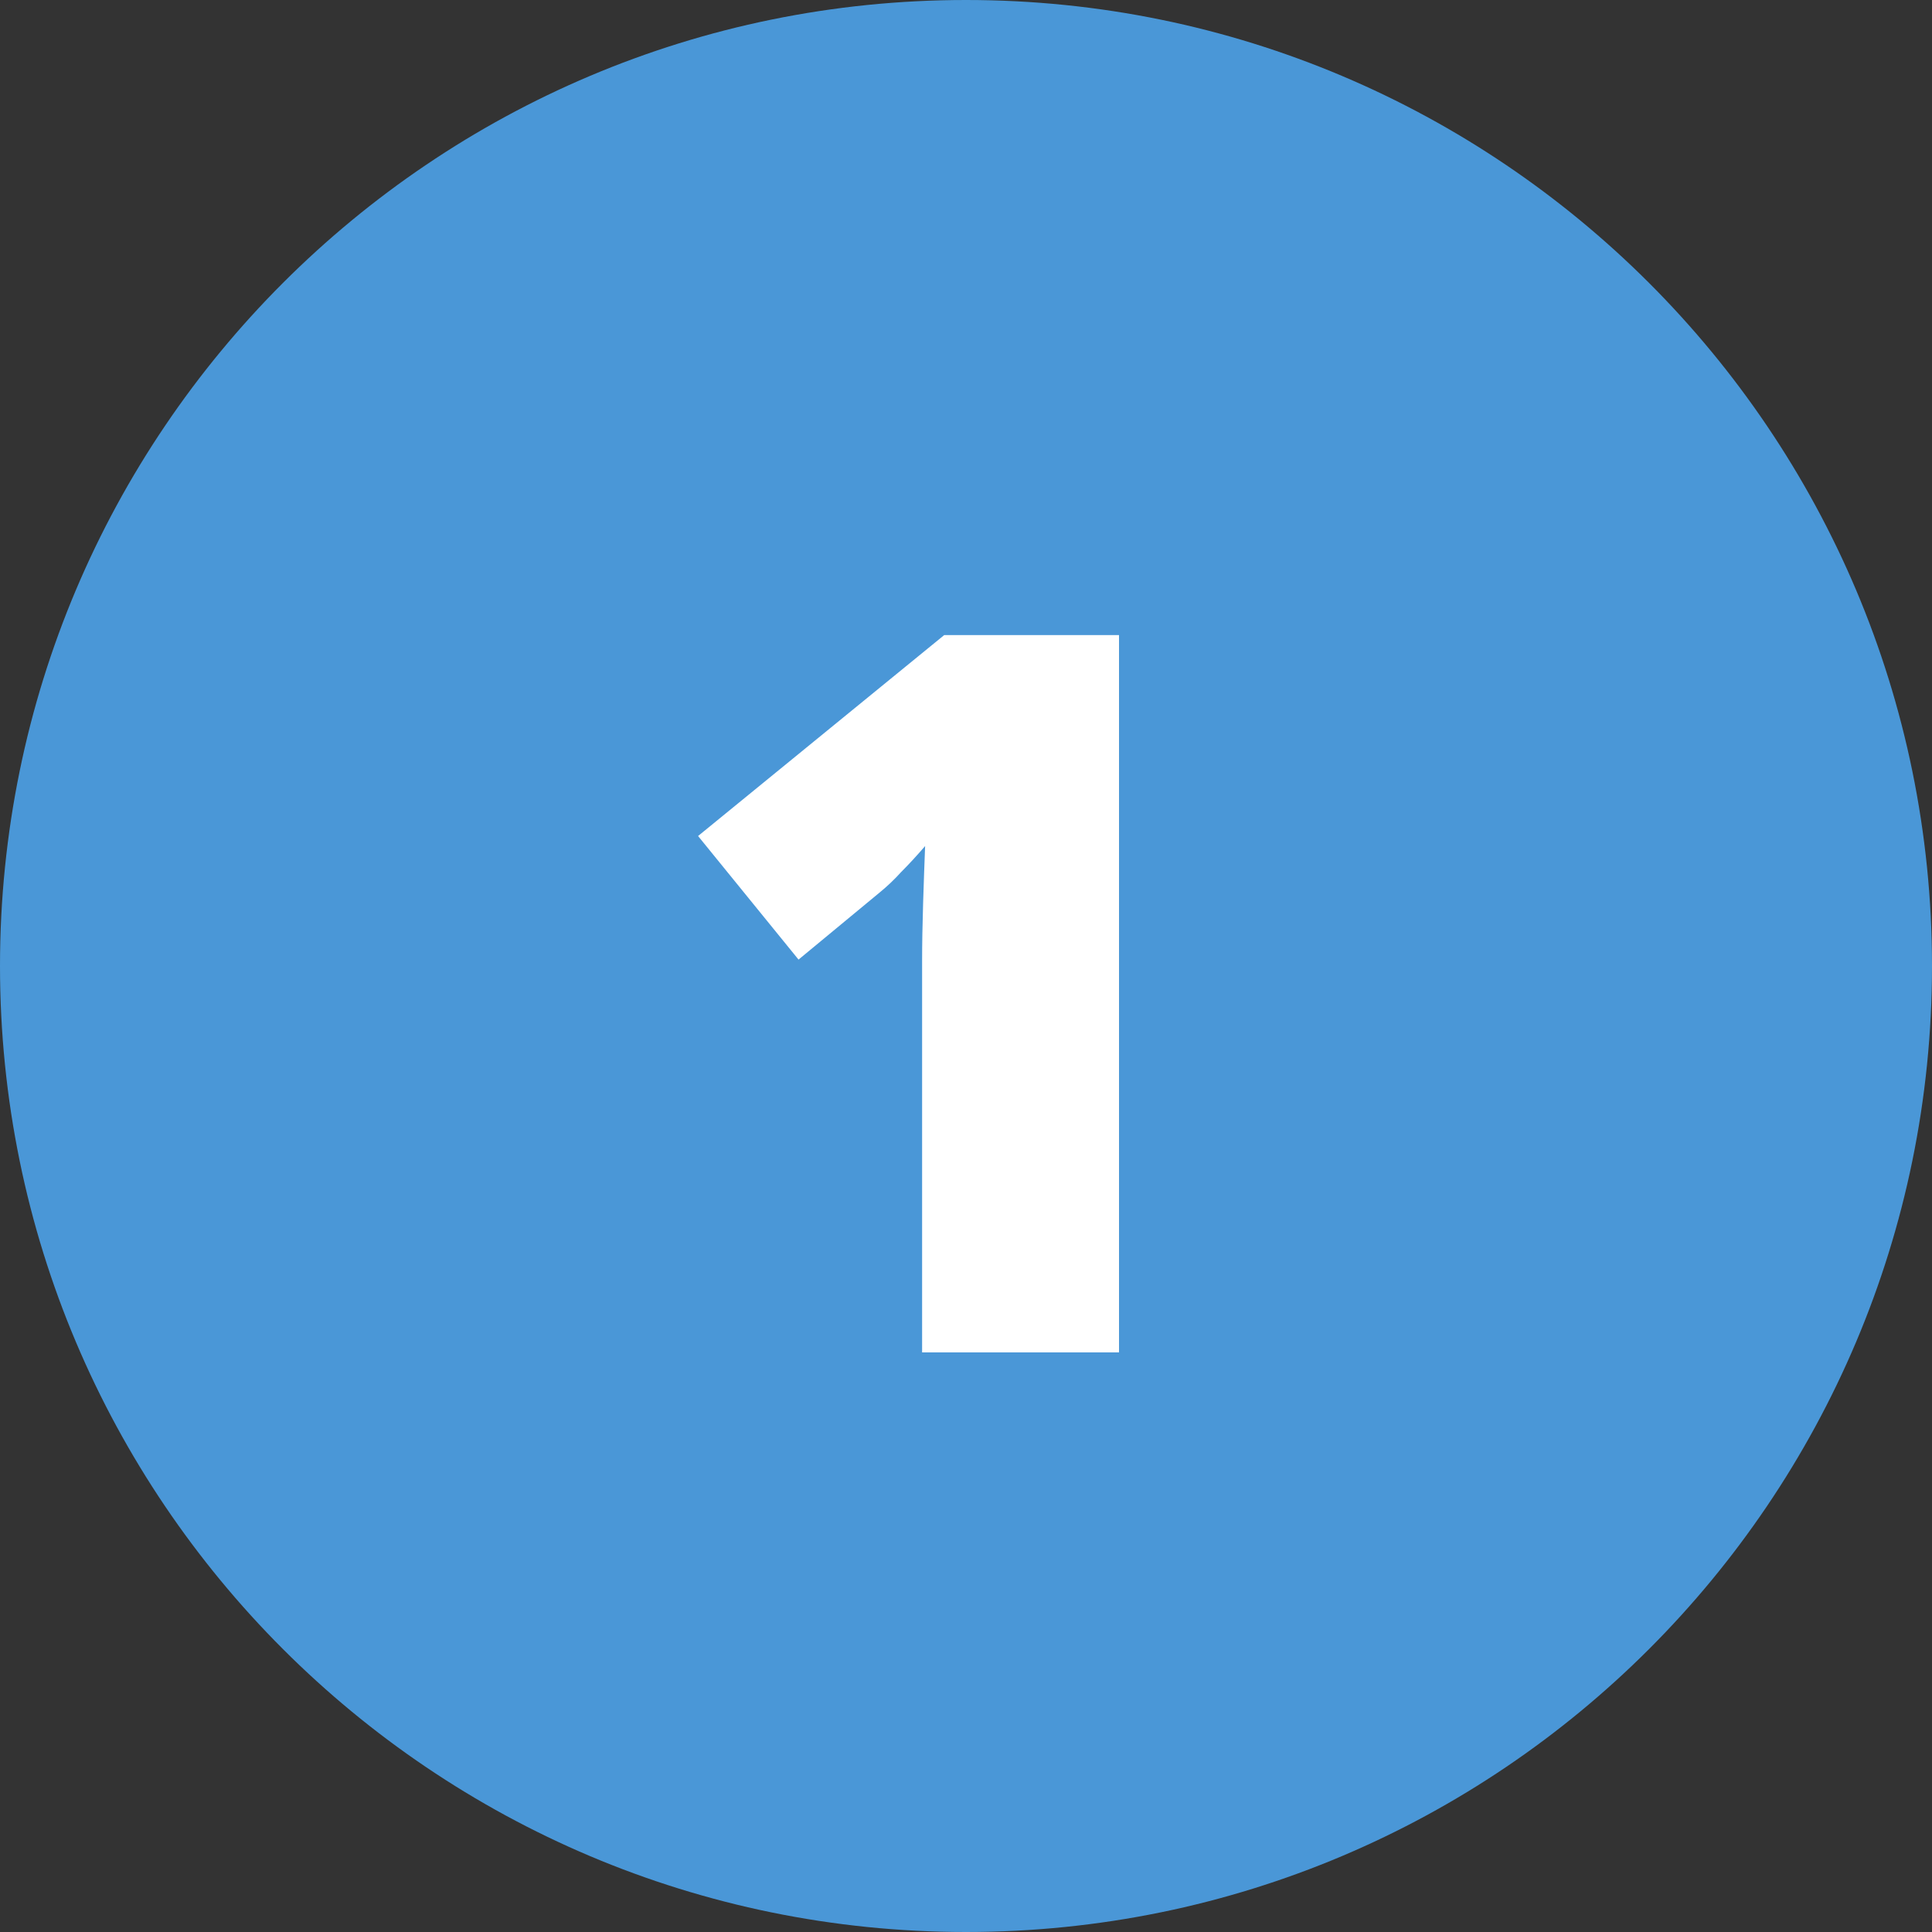 <svg width="50" height="50" viewBox="0 0 50 50" fill="none" xmlns="http://www.w3.org/2000/svg">
<rect x="0" y="0" width="50" height="50" fill="#333333" stroke="none"/>
<rect x="12" y="14" width="27" height="26" fill="white"/>
<path fill-rule="evenodd" clip-rule="evenodd" d="M25 50C38.807 50 50 38.807 50 25C50 11.193 38.807 0 25 0C11.193 0 0 11.193 0 25C0 38.807 11.193 50 25 50ZM23.864 35H28.96V16.436H24.436L18.066 21.636L20.666 24.834L22.772 23.092C22.963 22.936 23.145 22.763 23.318 22.572C23.509 22.381 23.717 22.156 23.942 21.896C23.925 22.329 23.907 22.823 23.89 23.378C23.873 23.933 23.864 24.435 23.864 24.886V25.822V35Z" fill="#4A97D7"/>
</svg>

